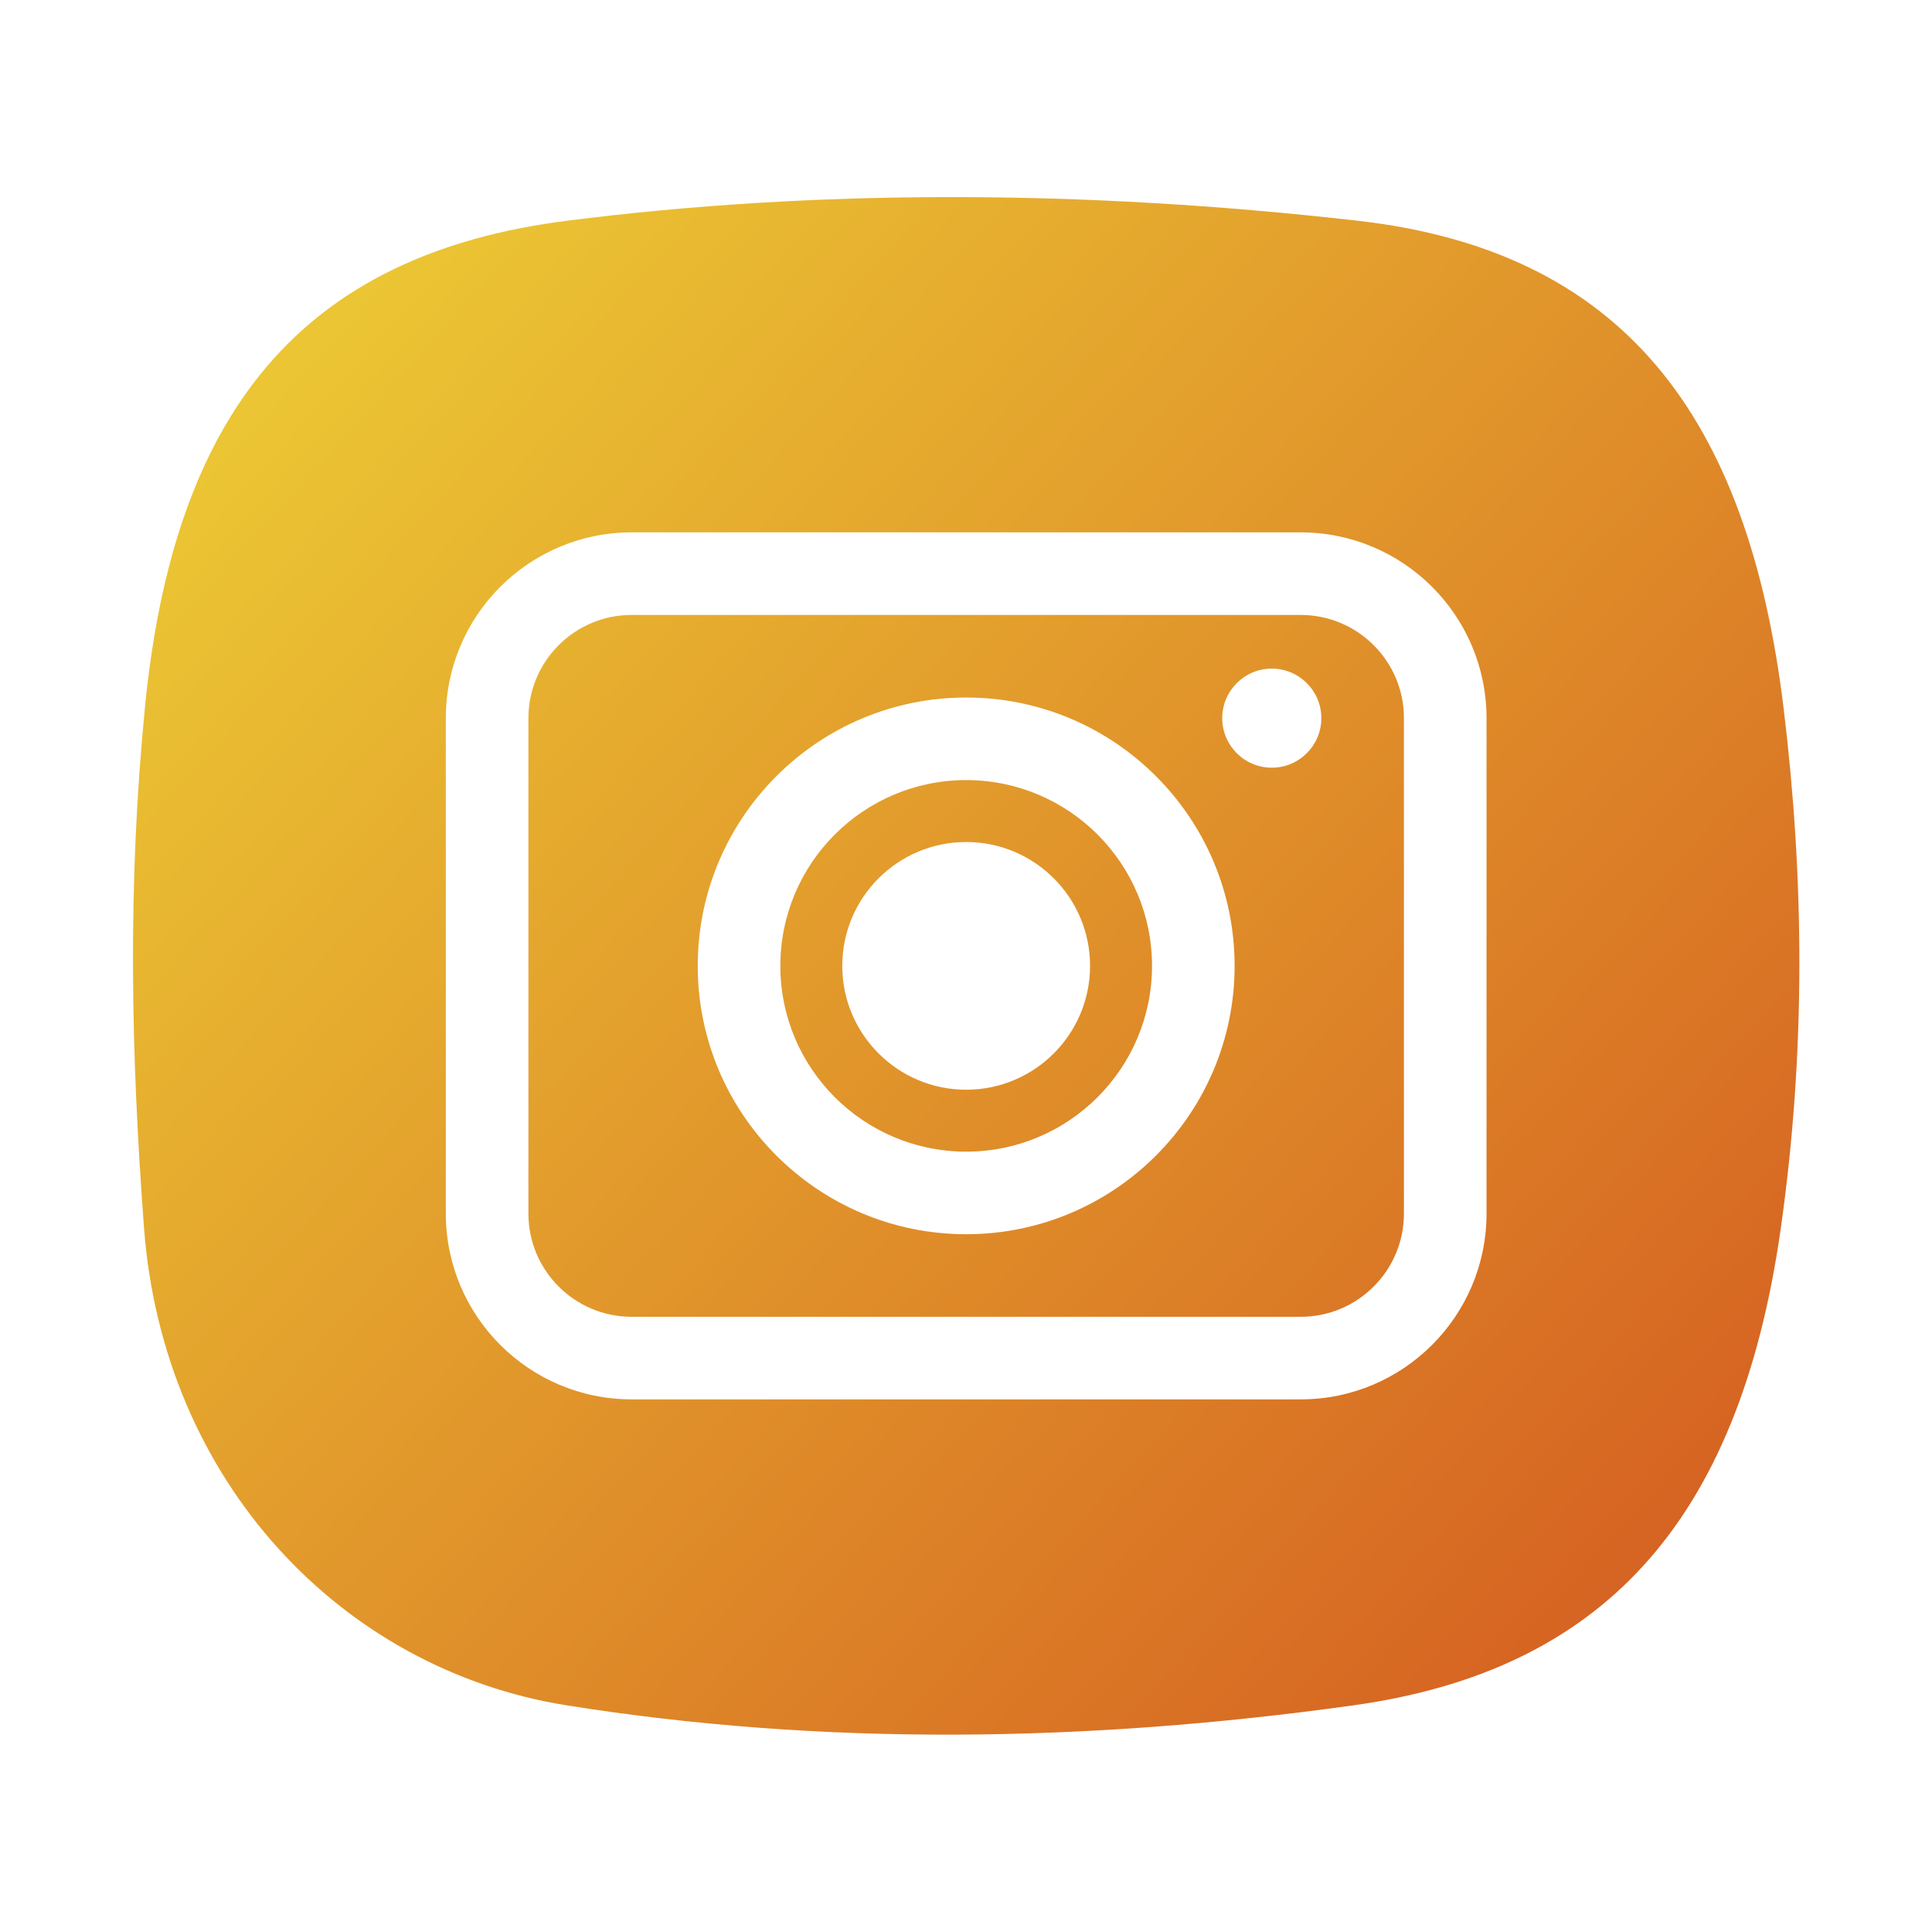 <?xml version="1.0" encoding="UTF-8" standalone="no"?>
<!DOCTYPE svg PUBLIC "-//W3C//DTD SVG 1.1//EN" "http://www.w3.org/Graphics/SVG/1.1/DTD/svg11.dtd">
<svg width="100%" height="100%" viewBox="0 0 512 512" version="1.1" xmlns="http://www.w3.org/2000/svg" xmlns:xlink="http://www.w3.org/1999/xlink" xml:space="preserve" xmlns:serif="http://www.serif.com/" style="fill-rule:evenodd;clip-rule:evenodd;stroke-linejoin:round;stroke-miterlimit:2;">
    <g transform="matrix(1.03,0,0,1.19,-15.601,2.731)">
        <path d="M474.082,155.613C479.32,193.073 479.846,231.705 473.286,271.506C462.462,337.18 426.957,369.824 363.268,377.494C294.377,385.791 226.826,386.559 161.024,377.494C102.991,369.5 57.094,327.584 52.199,271.112C48.831,232.264 47.94,194.997 52.419,155.387C59.868,89.514 92.653,54.402 161.024,46.863C224.89,39.821 293.518,39.862 364.461,46.863C432.396,53.568 464.894,89.912 474.082,155.613ZM397.618,157.638C397.618,134.803 376.193,116.264 349.803,116.264L177.667,116.264C151.277,116.264 129.852,134.803 129.852,157.638L129.852,267.967C129.852,290.802 151.277,309.341 177.667,309.341L349.803,309.341C376.193,309.341 397.618,290.802 397.618,267.967L397.618,157.638ZM376.367,157.638L376.367,267.967C376.367,280.653 364.464,290.953 349.803,290.953L177.667,290.953C163.006,290.953 151.103,280.653 151.103,267.967L151.103,157.638C151.103,144.952 163.006,134.652 177.667,134.652L349.803,134.652C364.464,134.652 376.367,144.952 376.367,157.638ZM263.735,153.041C225.616,153.041 194.668,179.819 194.668,212.802C194.668,245.786 225.616,272.564 263.735,272.564C301.854,272.564 332.802,245.786 332.802,212.802C332.802,179.819 301.854,153.041 263.735,153.041ZM263.735,171.429C290.125,171.429 311.55,189.968 311.55,212.802C311.55,235.637 290.125,254.176 263.735,254.176C237.345,254.176 215.92,235.637 215.92,212.802C215.92,189.968 237.345,171.429 263.735,171.429ZM263.735,185.22C246.142,185.22 231.858,197.579 231.858,212.802C231.858,228.026 246.142,240.385 263.735,240.385C281.328,240.385 295.612,228.026 295.612,212.802C295.612,197.579 281.328,185.22 263.735,185.22ZM342.365,146.605C335.327,146.605 329.614,151.548 329.614,157.638C329.614,163.727 335.327,168.671 342.365,168.671C349.402,168.671 355.115,163.727 355.115,157.638C355.115,151.548 349.402,146.605 342.365,146.605Z" style="fill:url(#_Linear1);"/>
    </g>
    <defs>
        <linearGradient id="_Linear1" x1="0" y1="0" x2="1" y2="0" gradientUnits="userSpaceOnUse" gradientTransform="matrix(348.239,273.521,-316.107,301.324,88.523,75.847)"><stop offset="0" style="stop-color:rgb(235,197,51);stop-opacity:1"/><stop offset="1" style="stop-color:rgb(214,100,34);stop-opacity:1"/></linearGradient>
    </defs>
</svg>
